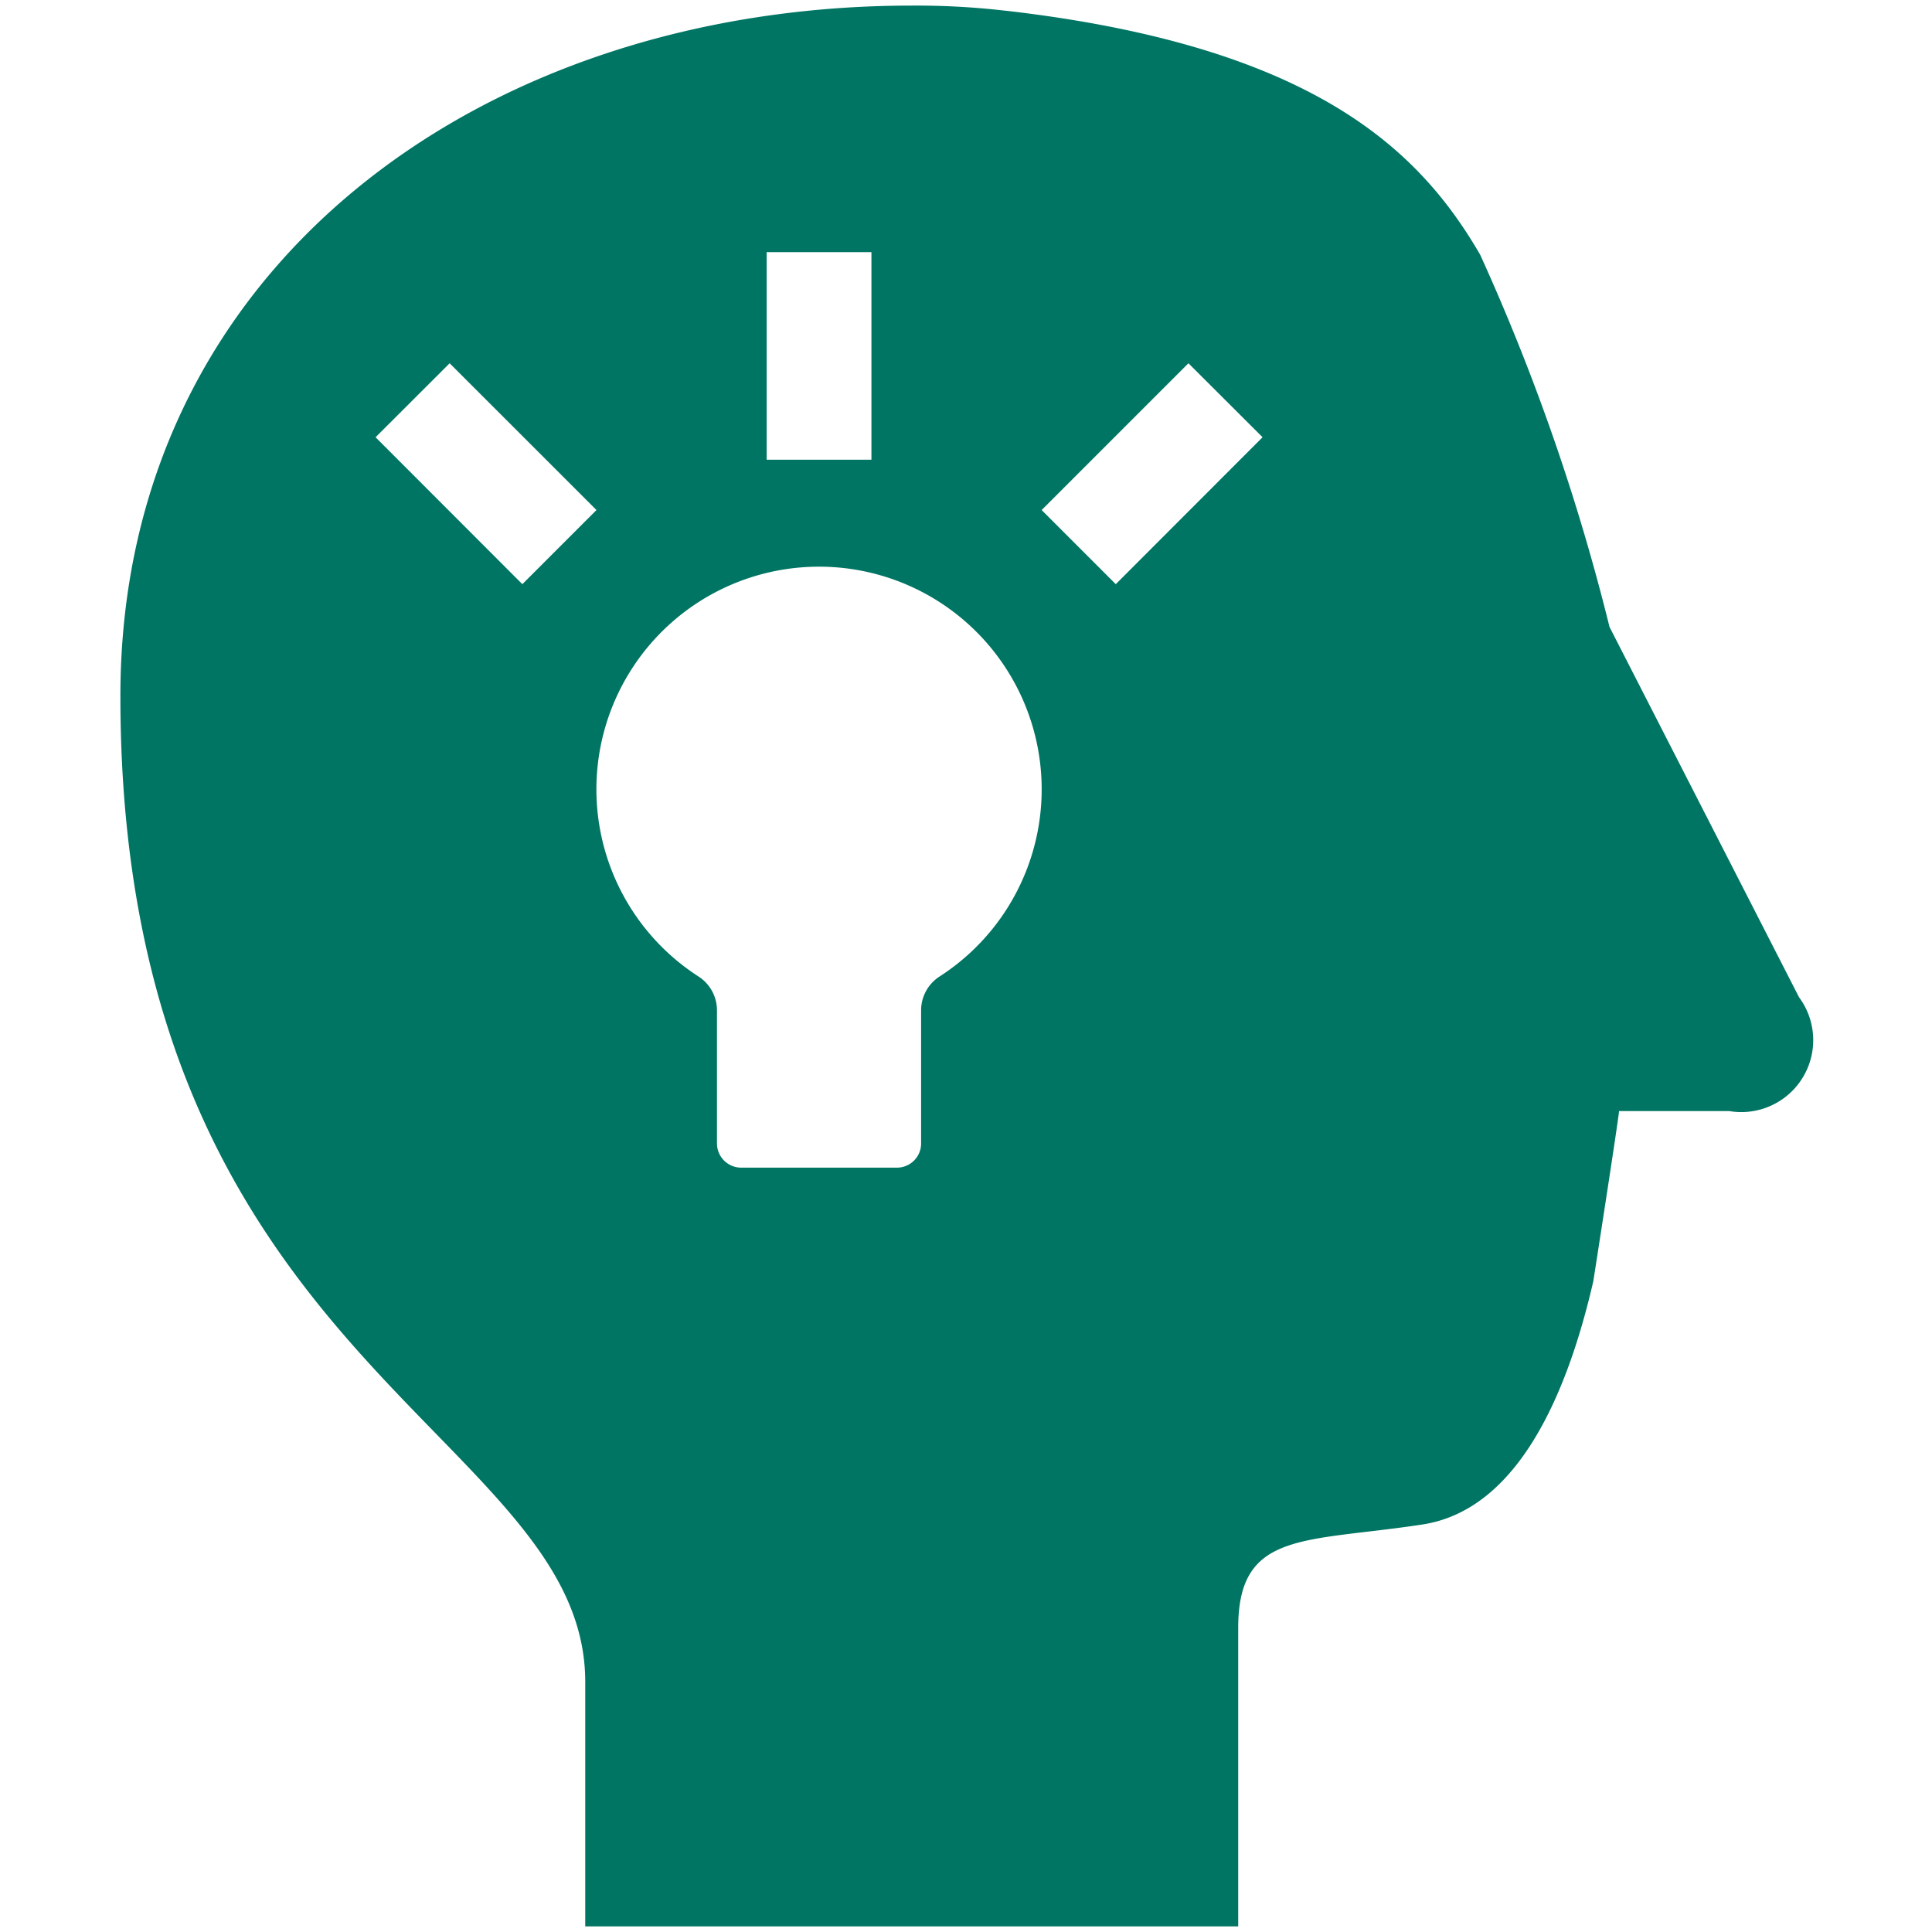 <svg xmlns="http://www.w3.org/2000/svg" width="38" height="38" viewBox="0 0 38 38"><defs><style>.a{fill:#007563;}</style></defs><path class="a" d="M35.385,19.615l-3.728-7.284A42.059,42.059,0,0,0,29.113,5.01c-1.182-2.034-3.244-4.1-9.336-4.8h-.008a15.186,15.186,0,0,0-1.837-.1C9.491.11,2.368,5.25,2.368,13.691c0,13.11,9.143,14.476,9.143,19.392V37.89H24.354V32.016c0-1.912,1.3-1.677,3.622-2.031,1.915-.292,2.873-2.656,3.363-4.788,0,0,.475-3.043.506-3.343h2.17A1.415,1.415,0,0,0,35.385,19.615ZM15.079,4.959H17.14V9.042H15.079ZM10.274,11.49,7.387,8.6,8.844,7.145l2.888,2.887Zm8.207,7.716a.792.792,0,0,0-.364.666v2.619a.475.475,0,0,1-.475.475H14.578a.476.476,0,0,1-.476-.475V19.872a.792.792,0,0,0-.364-.666,4.379,4.379,0,1,1,4.743,0Zm3.465-7.716-1.458-1.458,2.887-2.887L24.833,8.6Z"/></svg>